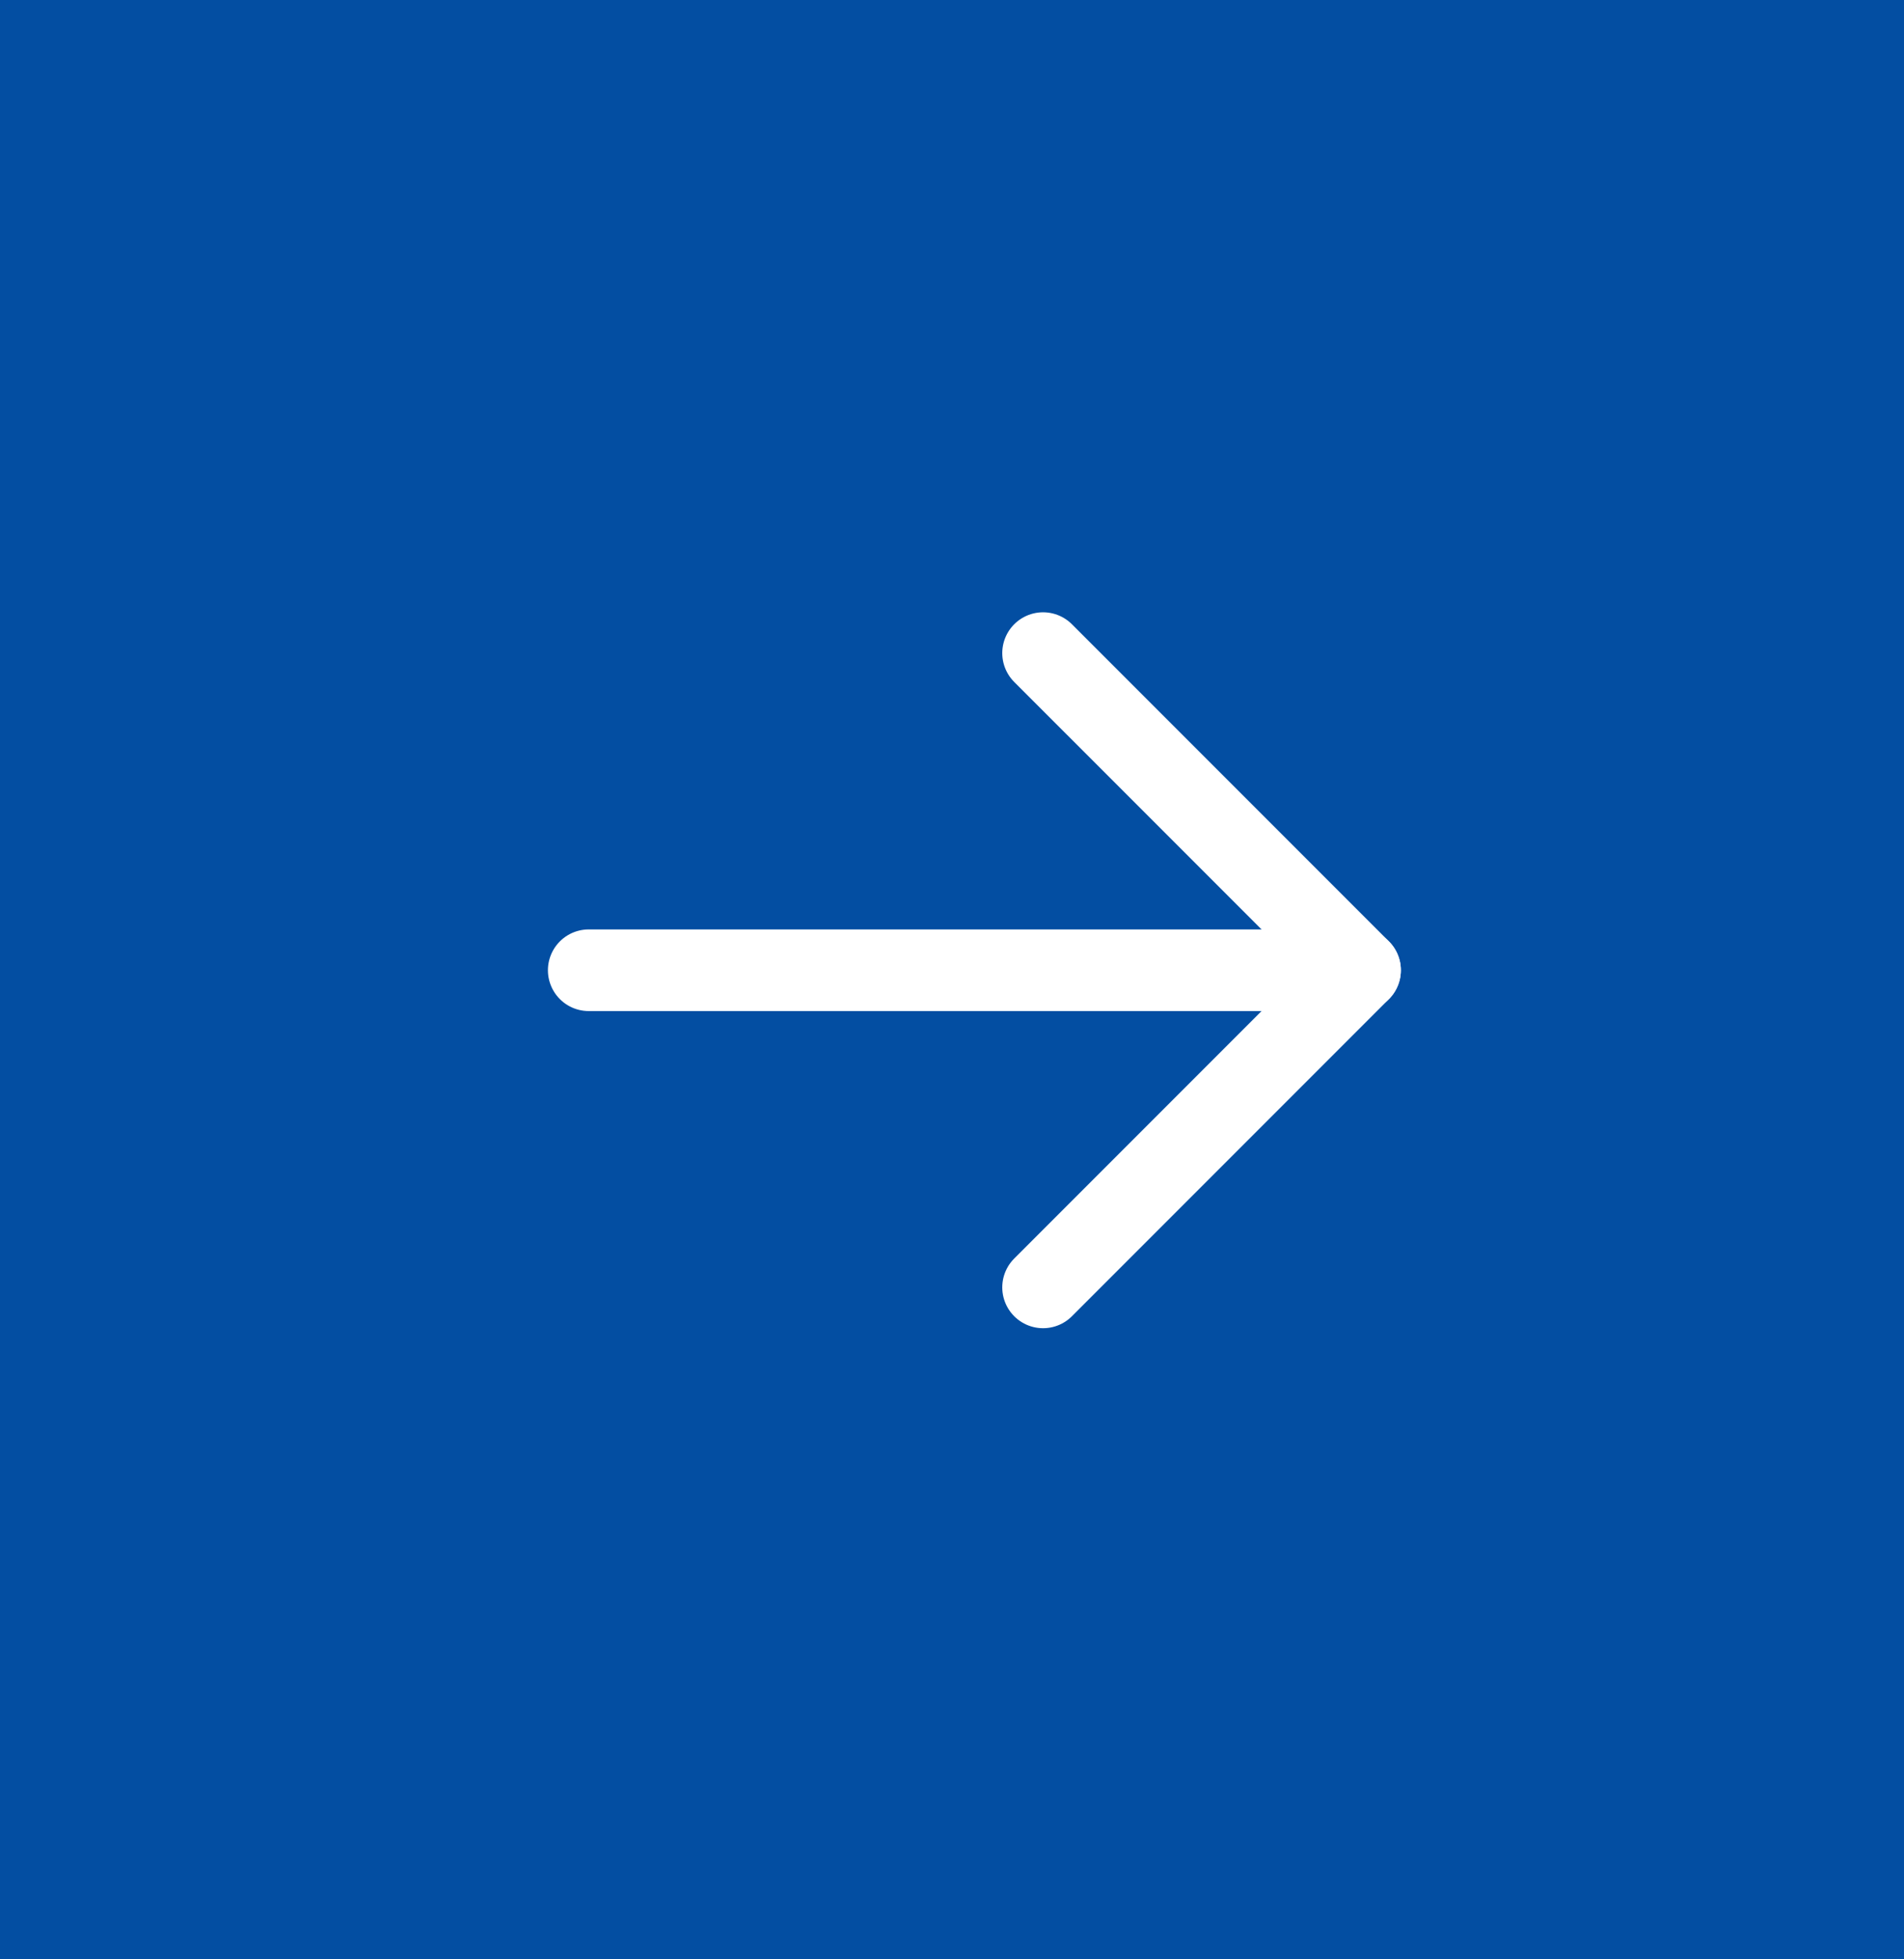 <svg id="Group_155065" data-name="Group 155065" xmlns="http://www.w3.org/2000/svg" width="35" height="36" viewBox="0 0 35 36">
  <rect id="Rectangle_68369" data-name="Rectangle 68369" width="35" height="36" fill="#034ea2"/>
  <g id="Icon_feather-arrow-right" data-name="Icon feather-arrow-right" transform="translate(10.822 12)">
    <path id="Path_259" data-name="Path 259" d="M0,0H14.179" transform="translate(0 5.827)" fill="none" stroke="#fff" stroke-linecap="round" stroke-linejoin="round" stroke-width="1.5"/>
    <path id="Path_260" data-name="Path 260" d="M0,11.654,5.827,5.827,0,0" transform="translate(8.352)" fill="none" stroke="#fff" stroke-linecap="round" stroke-linejoin="round" stroke-width="1.5"/>
  </g>
</svg>
